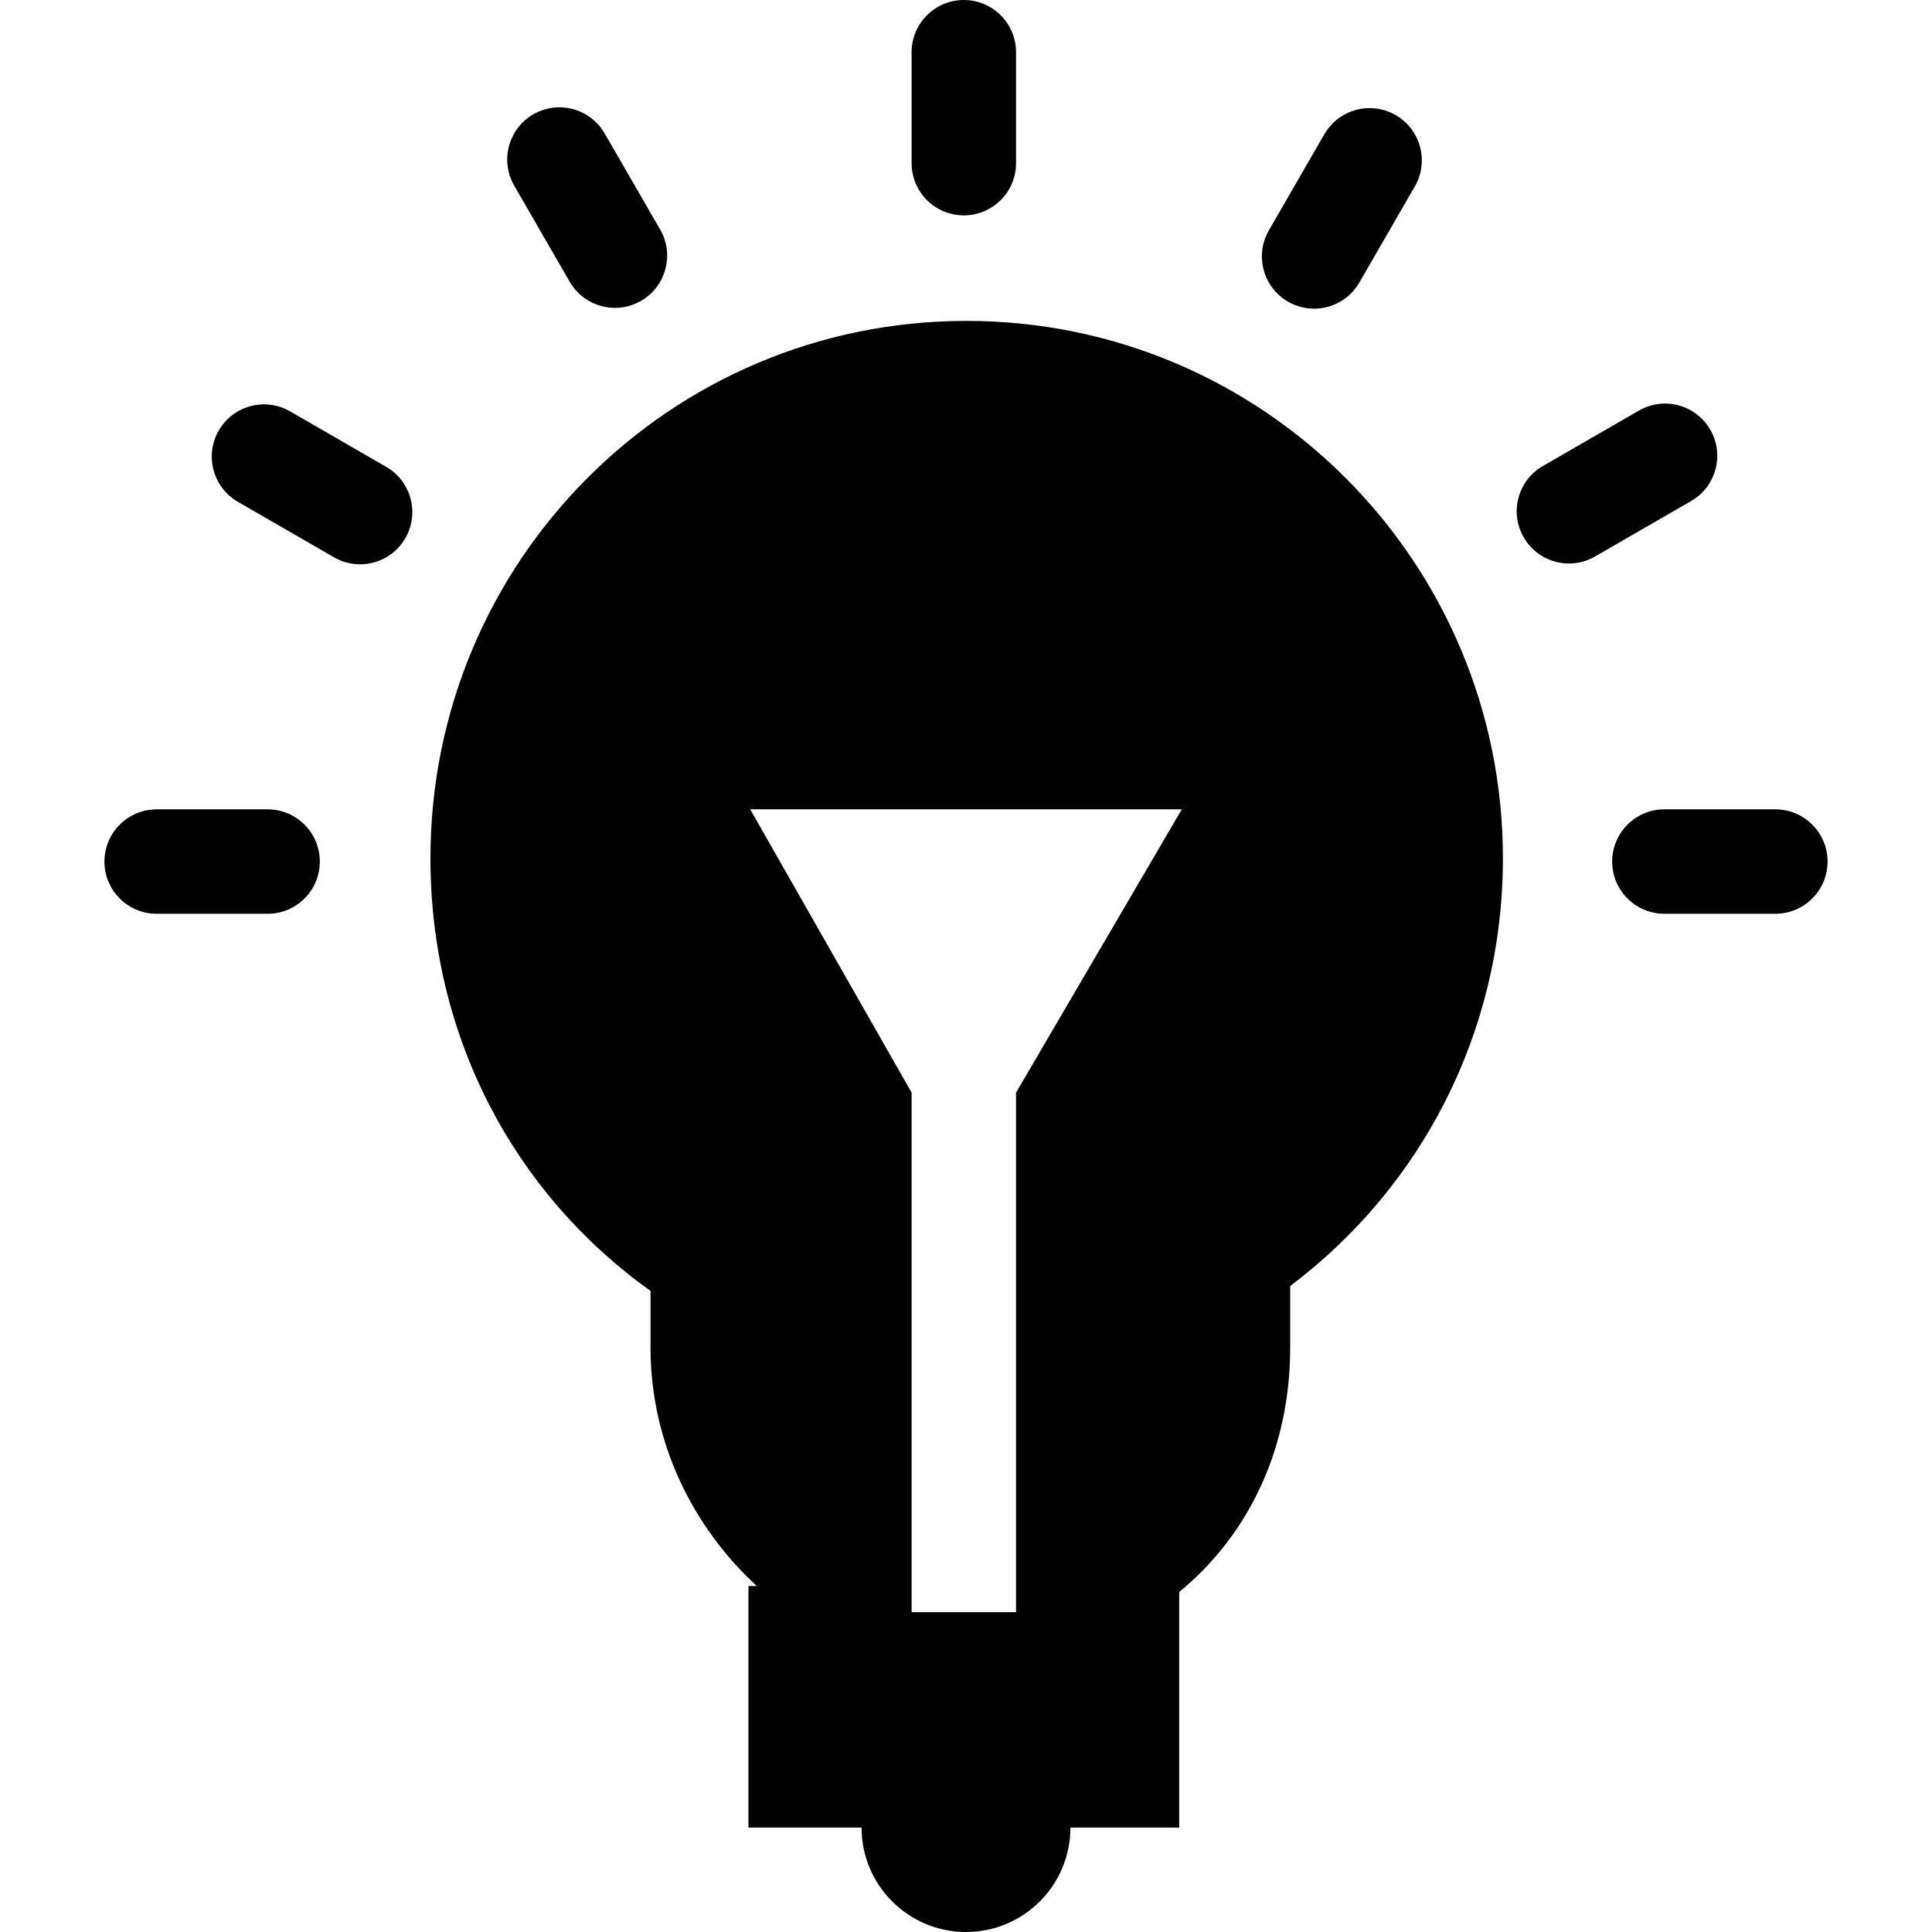 <!-- icon666.com - MILLIONS vector ICONS FREE --><svg version="1.1" xmlns="http://www.w3.org/2000/svg" viewBox="0 0 296 296" xmlns:xlink="http://www.w3.org/1999/xlink" enable-background="new 0 0 296 296"><g><g><path d="m41,124h-17c-4.418,0-8,3.582-8,8s3.582,8 8,8h17c4.418,0 8-3.582 8-8s-3.582-8-8-8z"></path><path d="m59.169,71.525l-14.723-8.5c-3.826-2.207-8.719-0.898-10.929,2.929-2.209,3.826-0.898,8.719 2.929,10.929l14.723,8.5c1.26,0.727 2.635,1.072 3.992,1.072 2.765,0 5.454-1.435 6.937-4.001 2.209-3.826 0.897-8.719-2.929-10.929z"></path><path d="m87.283,43.167c1.482,2.566 4.171,4.001 6.937,4.001 1.356,0 2.732-0.346 3.992-1.072 3.826-2.21 5.138-7.103 2.929-10.929l-8.5-14.723c-2.21-3.825-7.1-5.136-10.929-2.929-3.826,2.21-5.138,7.103-2.929,10.929l8.5,14.723z"></path><path d="m147.667,33c4.418,0 8-3.582 8-8v-17c0-4.418-3.582-8-8-8s-8,3.582-8,8v17c0,4.418 3.582,8 8,8z"></path><path d="m197.333,46.219c1.26,0.727 2.635,1.072 3.992,1.072 2.765,0 5.454-1.435 6.936-4.001l8.5-14.723c2.209-3.826 0.898-8.719-2.929-10.929-3.826-2.207-8.719-0.899-10.929,2.929l-8.5,14.723c-2.208,3.826-0.896,8.719 2.93,10.929z"></path><path d="m262.027,65.832c-2.209-3.825-7.1-5.137-10.929-2.929l-14.723,8.5c-3.826,2.21-5.138,7.103-2.929,10.929 1.482,2.566 4.171,4.001 6.936,4.001 1.356,0 2.732-0.346 3.992-1.072l14.723-8.5c3.828-2.21 5.139-7.103 2.93-10.929z"></path><path d="m272,124h-17c-4.418,0-8,3.582-8,8s3.582,8 8,8h17c4.418,0 8-3.582 8-8s-3.582-8-8-8z"></path><path d="m148.056,49.166c-45.472,0-82.108,36.862-82.108,82.334 0,27.186 12.719,51.287 33.719,66.28v8.718c0,14.467 6.465,27.479 16.295,36.502h-1.295v37h17.333c0,8.837 7.163,16 16,16s16-7.163 16-16h16.667v-36.092c11-9.047 17-22.445 17-37.41v-9.471c20-15.041 32.593-38.79 32.593-65.527 0-45.472-36.731-82.334-82.204-82.334zm7.611,118.236v79.598h-16v-79.598l-24.728-43.402h66.121l-25.393,43.402z"></path></g></g></svg>